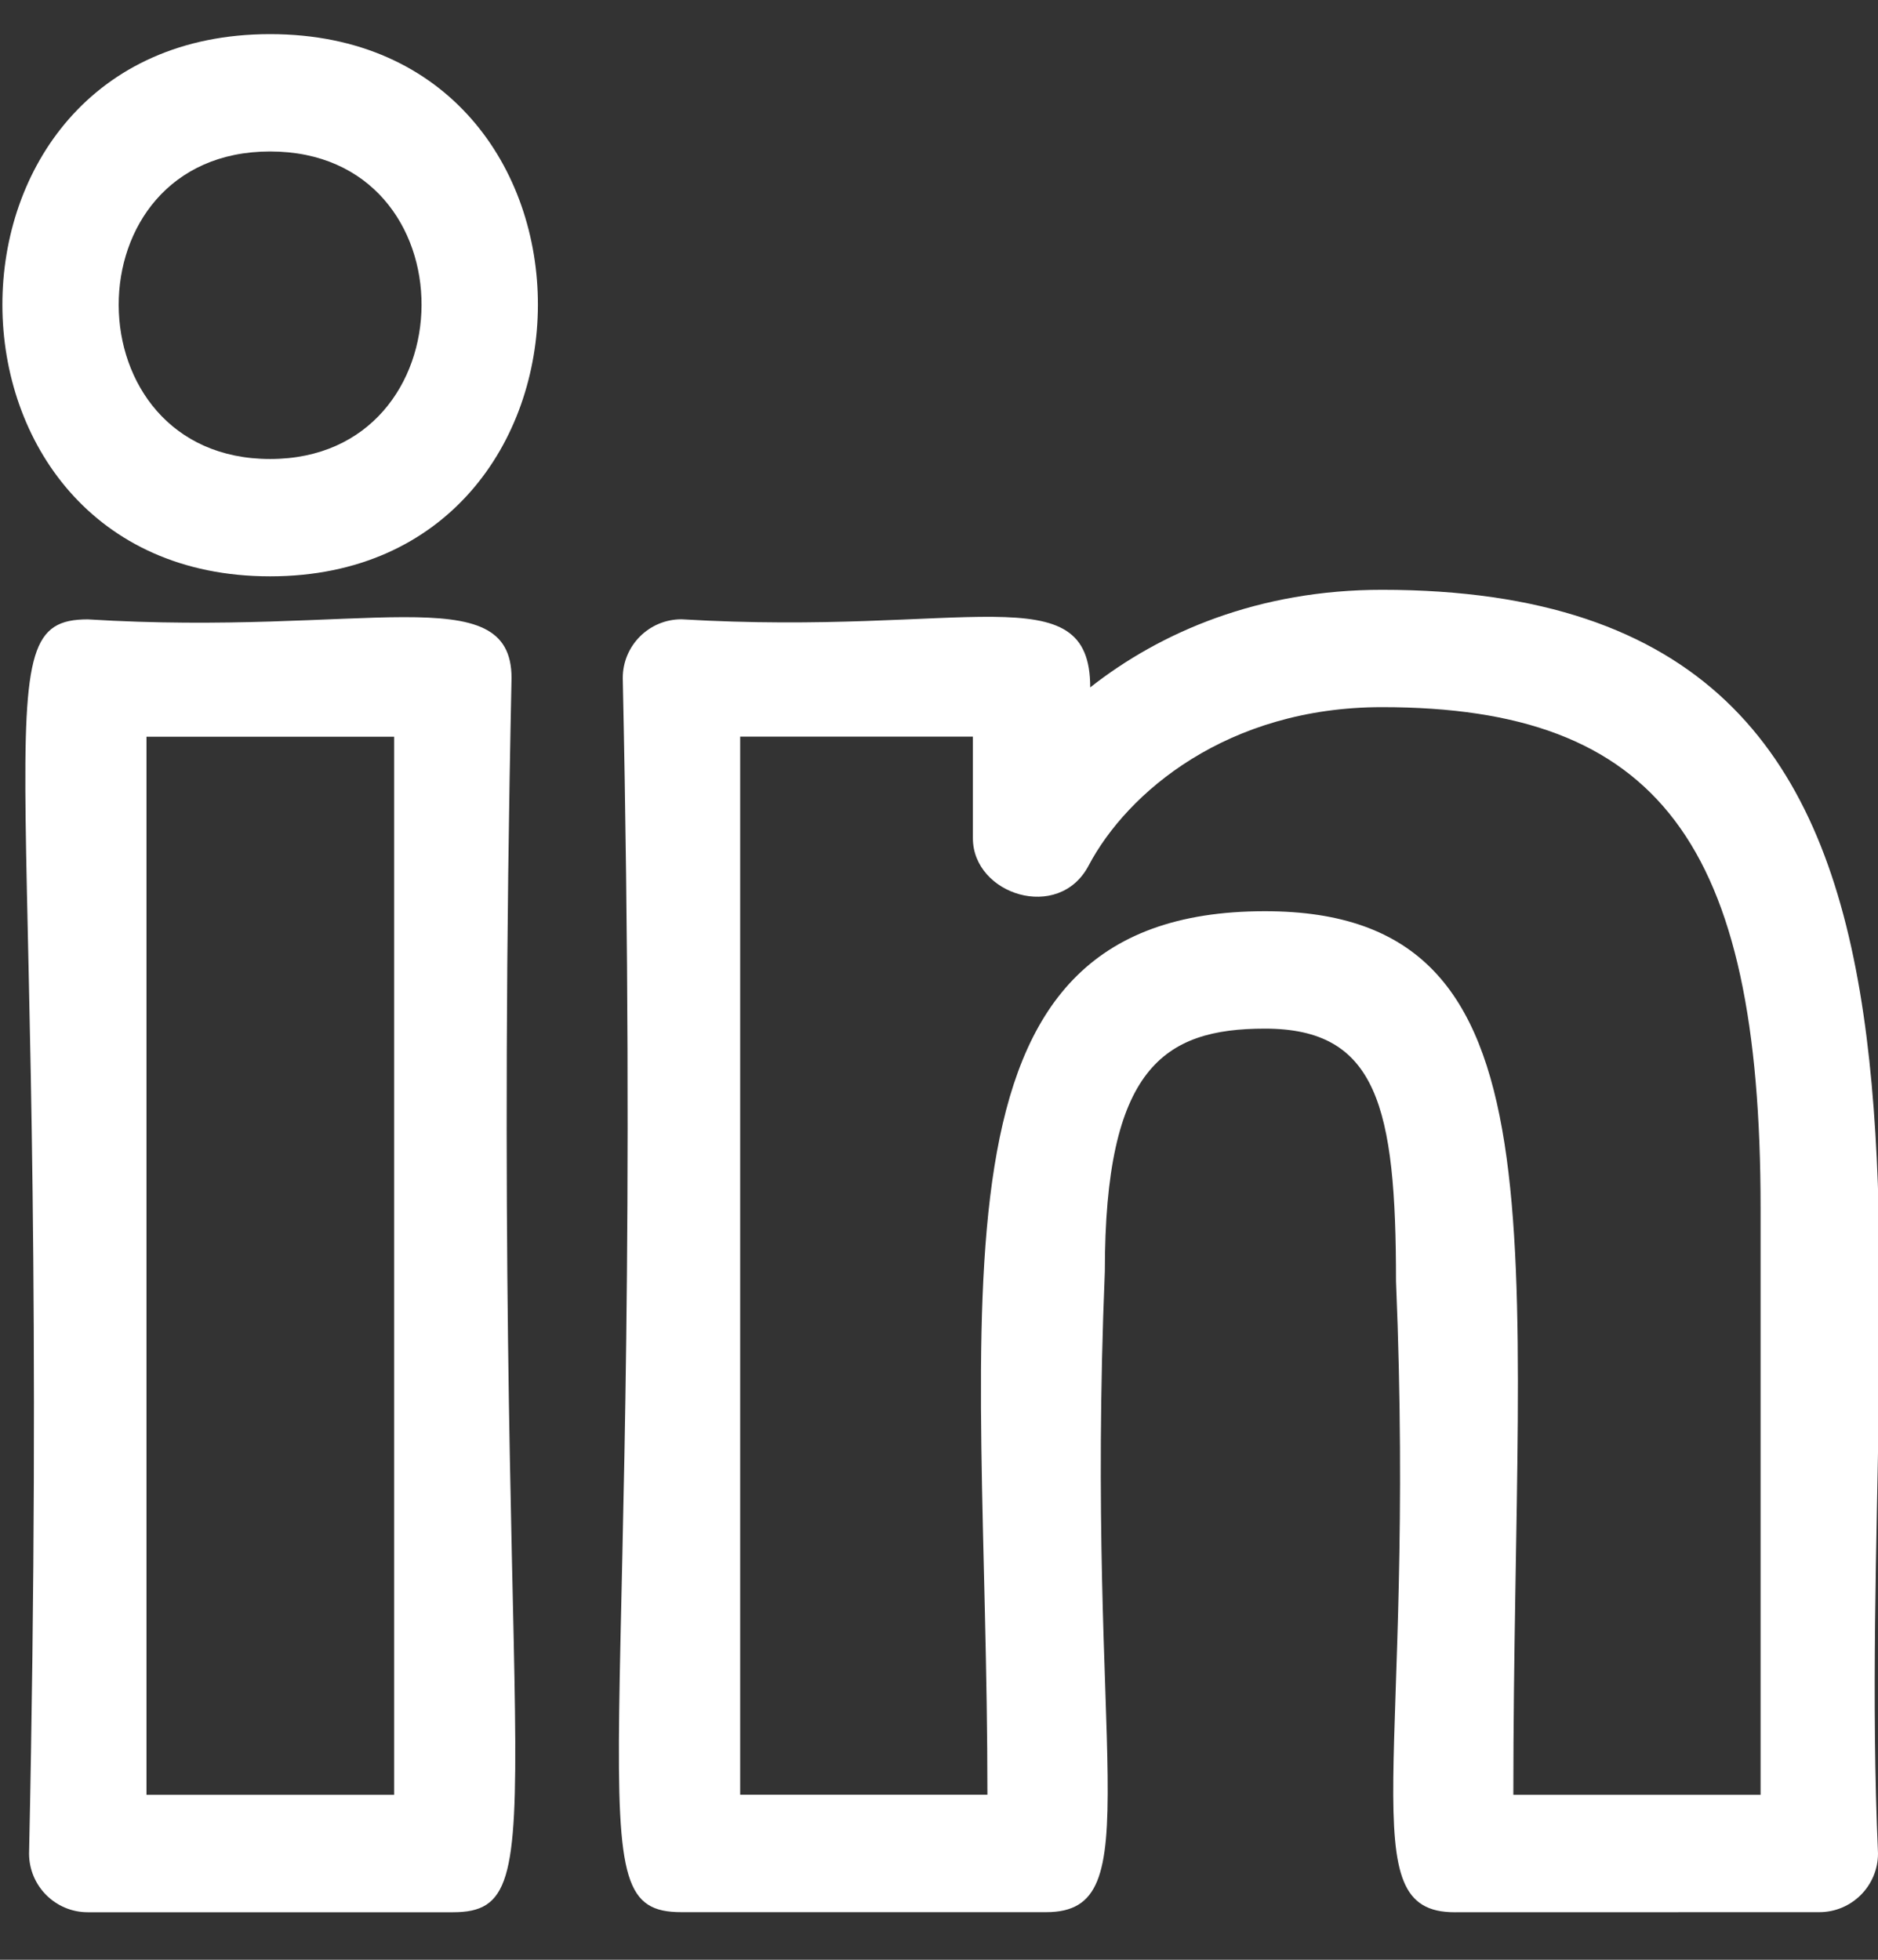 <svg width="23" height="24" viewBox="0 0 23 24" fill="none" xmlns="http://www.w3.org/2000/svg">
<rect x="0" y="0" width="23" height="24" fill="#333333" stroke="none"/>
<g clip-path="url(#clip0_2039_32273)">
<path d="M17.815 23.418C17.914 23.418 22.379 23.417 22.281 23.417C22.678 23.417 23 23.095 23 22.698C22.665 15.168 24.765 7.223 16.926 7.223C15.419 7.223 14.218 7.737 13.352 8.418C13.352 7.018 11.839 7.792 8.346 7.584C7.949 7.584 7.627 7.906 7.627 8.303C7.917 21.878 6.981 23.417 8.346 23.417H12.812C14.109 23.417 13.284 21.588 13.531 15.57C13.531 13.084 14.249 12.597 15.492 12.597C16.866 12.597 17.097 13.552 17.097 15.691C17.343 21.601 16.524 23.418 17.815 23.418ZM15.492 11.159C11.188 11.159 12.093 15.892 12.093 21.979H9.065V9.021H11.915V10.265C11.915 10.955 12.966 11.295 13.332 10.601C13.804 9.706 15.029 8.66 16.926 8.66C20.306 8.66 21.562 10.321 21.562 14.79V21.98H18.534C18.534 15.134 19.259 11.159 15.492 11.159Z" fill="white"/>
<path d="M1.075 7.585C-0.286 7.585 0.646 9.104 0.356 22.699C0.356 23.096 0.678 23.418 1.075 23.418H5.546C6.907 23.418 5.975 21.899 6.265 8.304C6.265 7.063 4.462 7.795 1.075 7.585ZM4.827 21.98H1.794V9.022H4.827V21.98Z" fill="white"/>
<path d="M3.308 0.418C-1.077 0.418 -1.05 7.058 3.308 7.058C7.664 7.058 7.698 0.418 3.308 0.418ZM3.308 5.621C0.847 5.621 0.824 1.855 3.308 1.855C5.797 1.855 5.765 5.621 3.308 5.621Z" fill="white"/>
</g>
<defs>
<clipPath id="clip0_2039_32273">
<rect width="23" height="23" fill="white" transform="translate(0 0.418)"/>
</clipPath>
</defs>
</svg>
